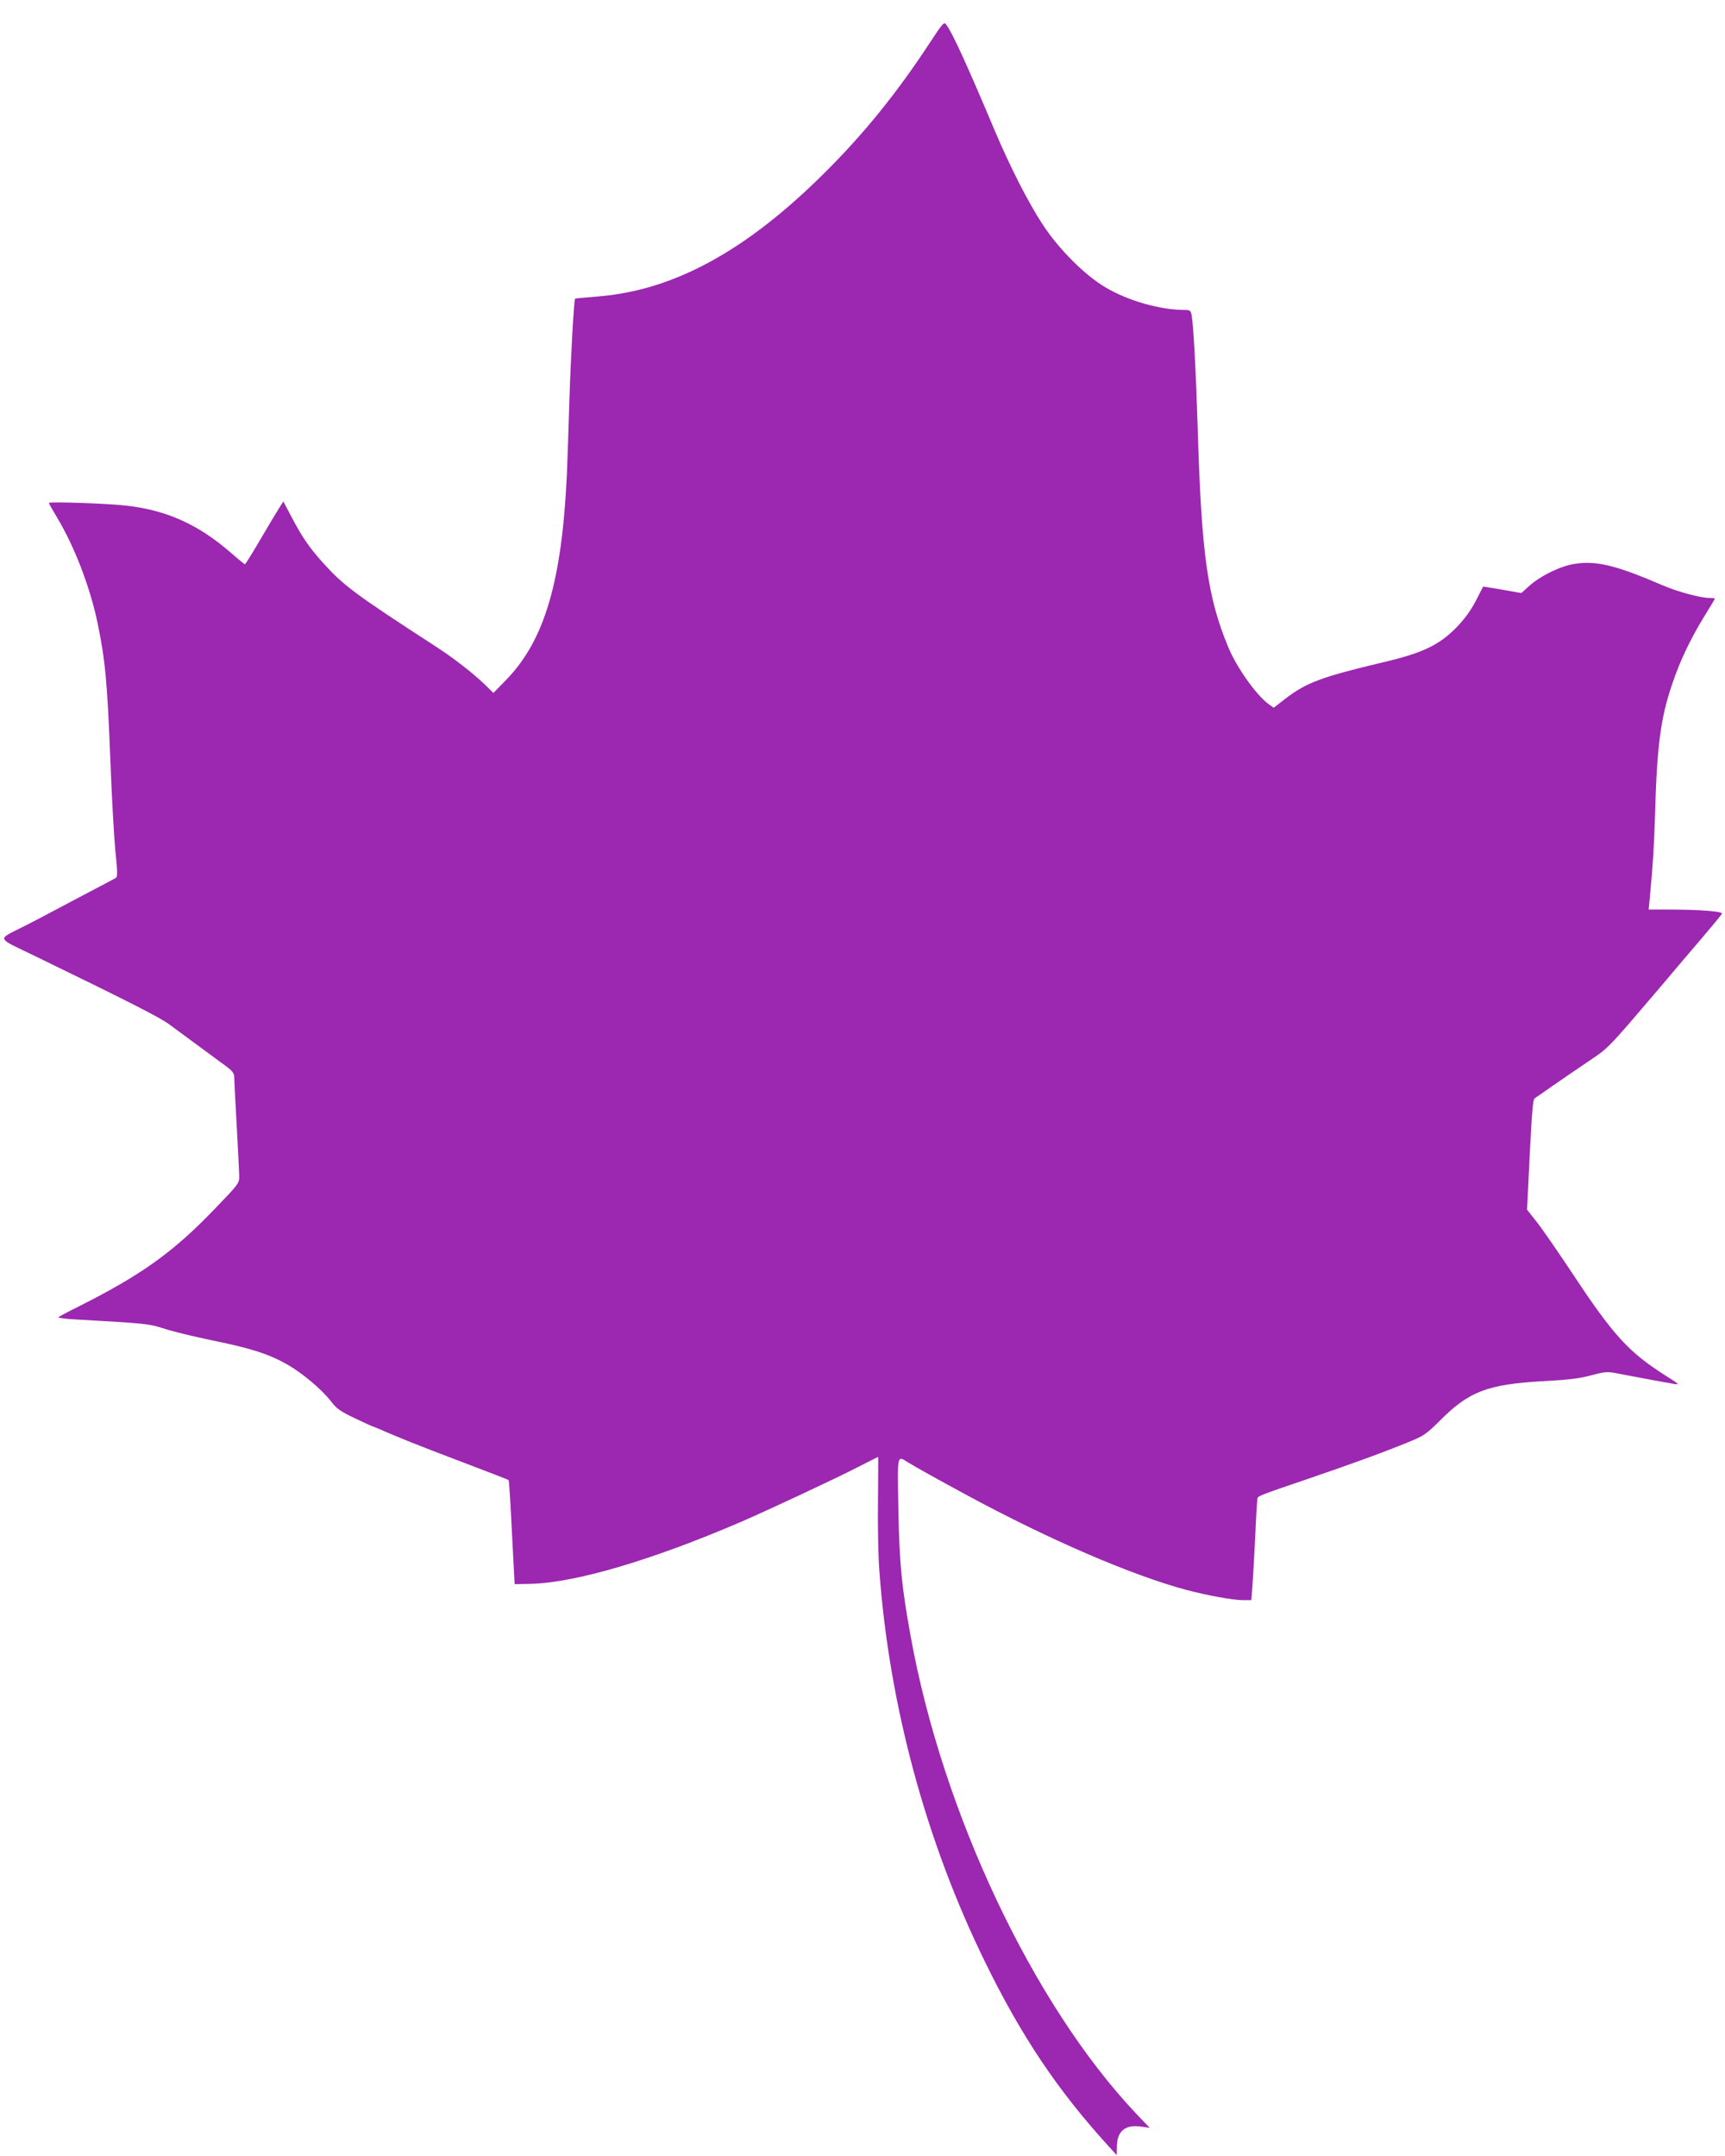 <?xml version="1.0" standalone="no"?>
<!DOCTYPE svg PUBLIC "-//W3C//DTD SVG 20010904//EN"
 "http://www.w3.org/TR/2001/REC-SVG-20010904/DTD/svg10.dtd">
<svg version="1.0" xmlns="http://www.w3.org/2000/svg"
 width="1024pt" height="1280pt" viewBox="0 0 1024 1280"
 preserveAspectRatio="xMidYMid meet">
<g transform="translate(0,1280) scale(0.1,-0.1)"
fill="#9c27b0" stroke="none">
<path d="M5517 12542 c-191 -291 -387 -534 -616 -762 -467 -467 -899 -704
-1351 -740 -74 -6 -135 -12 -136 -13 -7 -8 -26 -346 -34 -607 -5 -173 -12
-371 -15 -440 -30 -635 -133 -983 -361 -1217 l-75 -77 -52 51 c-71 68 -184
156 -292 226 -480 311 -545 360 -668 496 -83 92 -127 158 -188 275 l-47 89
-25 -39 c-13 -21 -64 -105 -111 -186 -48 -82 -89 -148 -92 -148 -3 0 -40 30
-82 67 -194 169 -382 254 -622 281 -106 13 -460 25 -460 16 0 -3 22 -42 49
-87 103 -171 196 -414 240 -625 46 -222 58 -353 76 -812 8 -217 22 -462 30
-544 13 -121 13 -151 3 -158 -7 -4 -83 -45 -168 -89 -85 -45 -189 -100 -229
-121 -41 -22 -113 -60 -160 -83 -148 -75 -154 -60 64 -165 552 -268 756 -371
810 -412 51 -38 149 -110 342 -252 30 -22 43 -39 43 -56 0 -14 7 -144 15 -290
8 -146 15 -283 15 -306 0 -39 -6 -47 -146 -192 -247 -257 -433 -390 -804 -577
-63 -31 -119 -61 -123 -65 -5 -4 44 -11 110 -14 407 -23 430 -25 520 -55 48
-16 178 -47 288 -70 226 -46 334 -81 442 -143 89 -51 203 -147 258 -218 34
-44 55 -59 143 -101 57 -27 105 -49 108 -49 2 0 23 -9 47 -19 23 -11 94 -40
157 -66 121 -48 157 -62 310 -120 199 -76 285 -109 289 -112 3 -2 12 -142 20
-311 l16 -307 101 2 c261 7 713 140 1239 366 140 60 564 258 688 322 70 36
128 65 130 65 1 0 0 -116 -1 -257 -2 -142 1 -330 8 -418 58 -797 276 -1605
626 -2320 215 -441 432 -765 733 -1095 l50 -55 1 48 c0 95 50 136 147 121 l48
-7 -82 86 c-609 645 -1148 1784 -1337 2832 -54 296 -67 434 -73 753 -6 334 -9
321 57 280 53 -32 156 -90 350 -195 486 -263 979 -476 1305 -563 122 -32 274
-60 331 -60 l52 0 6 73 c3 39 11 173 17 297 5 124 12 230 14 236 3 12 37 25
285 109 292 100 464 163 613 224 89 36 105 48 177 119 178 181 287 223 621
242 149 8 218 16 286 35 84 22 94 23 159 10 123 -24 288 -54 329 -61 38 -6 35
-3 -46 48 -219 139 -309 237 -545 593 -95 143 -196 290 -226 326 l-53 67 16
327 c13 258 19 329 30 335 8 5 55 37 104 72 50 35 144 99 209 143 128 86 114
72 428 440 84 100 200 236 258 304 58 68 108 129 112 136 8 14 -130 25 -320
25 l-115 0 7 73 c19 202 25 300 31 497 11 399 33 568 101 767 46 138 107 265
187 397 37 59 67 110 67 112 0 2 -15 4 -32 4 -53 0 -187 36 -278 75 -278 120
-397 148 -524 127 -84 -13 -201 -71 -266 -129 l-49 -44 -113 20 c-62 11 -113
19 -114 18 0 -1 -21 -40 -44 -86 -30 -57 -66 -106 -114 -156 -102 -104 -199
-151 -427 -205 -375 -89 -464 -122 -591 -220 l-67 -52 -29 21 c-73 52 -192
219 -242 342 -122 295 -158 550 -180 1294 -11 350 -25 611 -36 673 -6 29 -9
32 -44 32 -142 0 -333 54 -466 133 -123 72 -276 225 -373 372 -86 131 -194
342 -286 560 -165 392 -252 582 -288 629 -13 18 -20 10 -100 -112z"/>
</g>
</svg>
